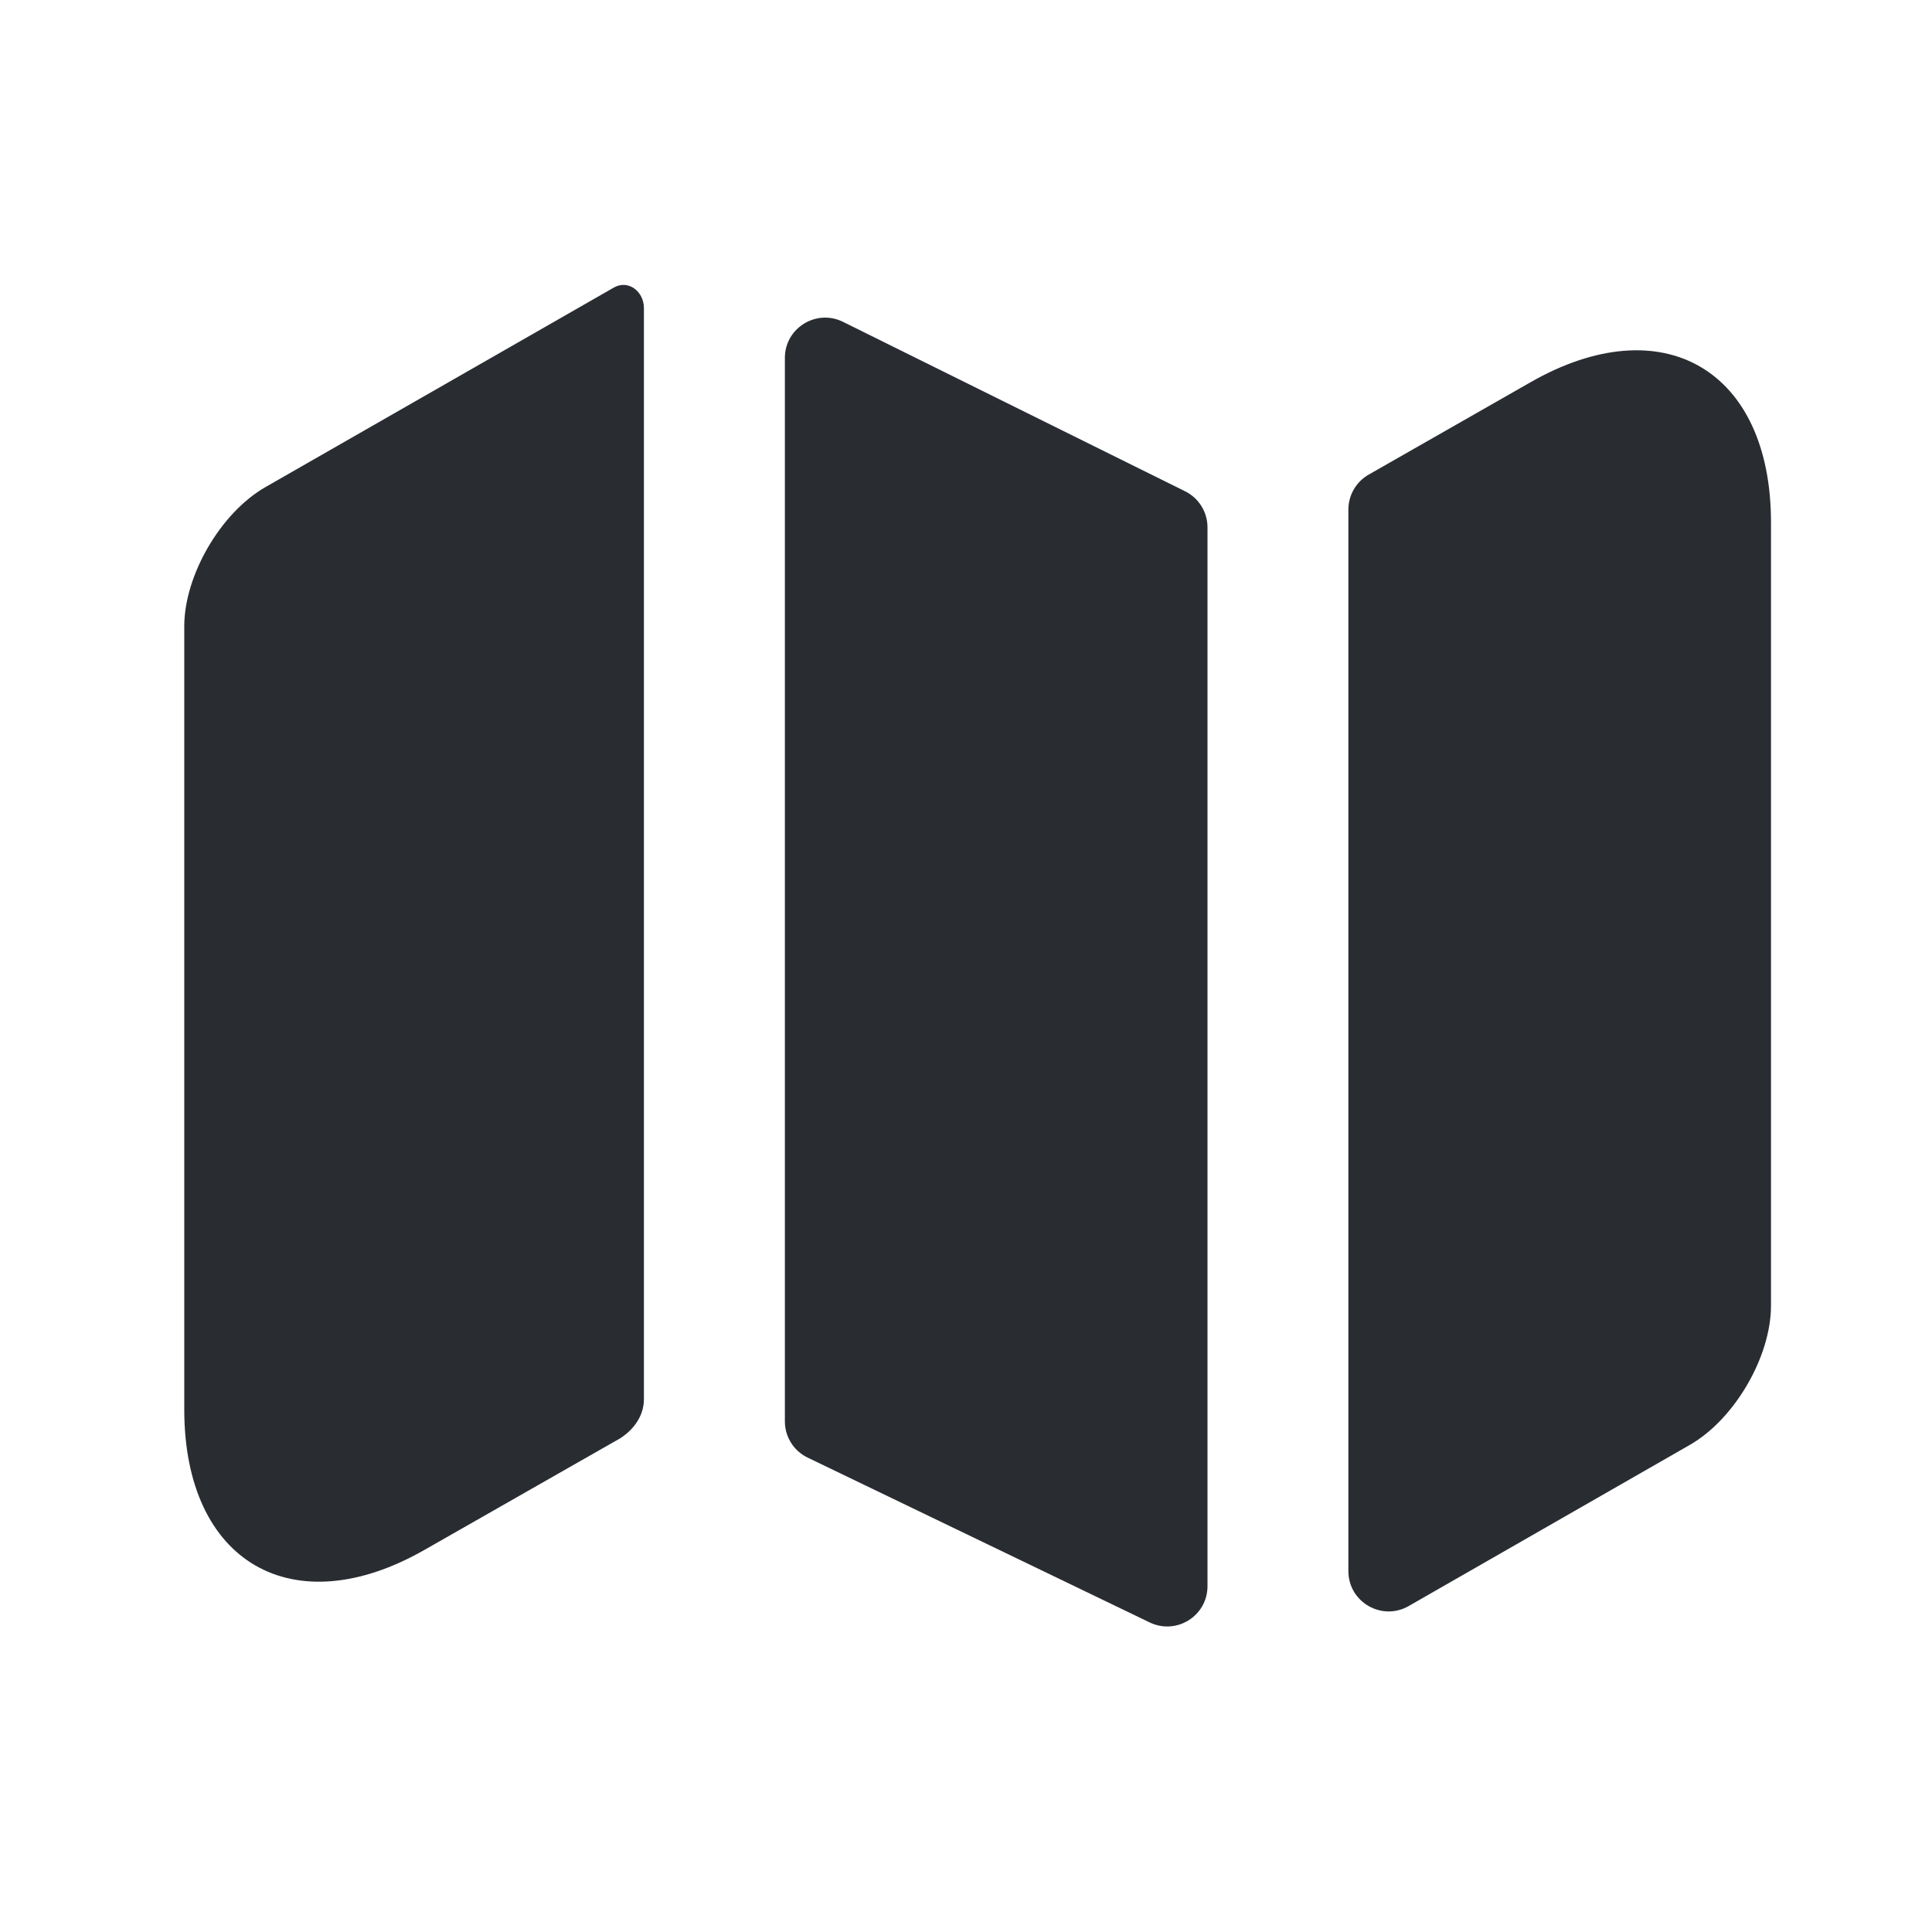 <?xml version="1.0" encoding="utf-8"?><!-- Uploaded to: SVG Repo, www.svgrepo.com, Generator: SVG Repo Mixer Tools -->
<svg width="800px" height="800px" viewBox="0 0 24 24" fill="none" xmlns="http://www.w3.org/2000/svg">
<path d="M7.629 3.57C7.808 3.472 7.999 3.622 7.999 3.827V17.383C7.999 17.606 7.847 17.795 7.649 17.899C7.642 17.902 7.636 17.906 7.629 17.91L5.279 19.25C3.639 20.19 2.289 19.41 2.289 17.51V7.78C2.289 7.15 2.739 6.37 3.299 6.05L7.629 3.57Z" fill="#292D32"/>
<path d="M14.722 6.103C14.892 6.187 15 6.361 15 6.551V19.704C15 20.073 14.615 20.314 14.283 20.155L10.033 18.107C9.86 18.024 9.75 17.849 9.75 17.657V4.446C9.75 4.075 10.14 3.834 10.472 3.998L14.722 6.103Z" fill="#292D32"/>
<path d="M22 6.49V16.22C22 16.85 21.55 17.63 20.99 17.95L17.499 19.951C17.165 20.142 16.75 19.901 16.75 19.517V6.33C16.75 6.151 16.846 5.985 17.002 5.896L19.01 4.75C20.65 3.81 22 4.59 22 6.49Z" fill="#292D32"/>
</svg>